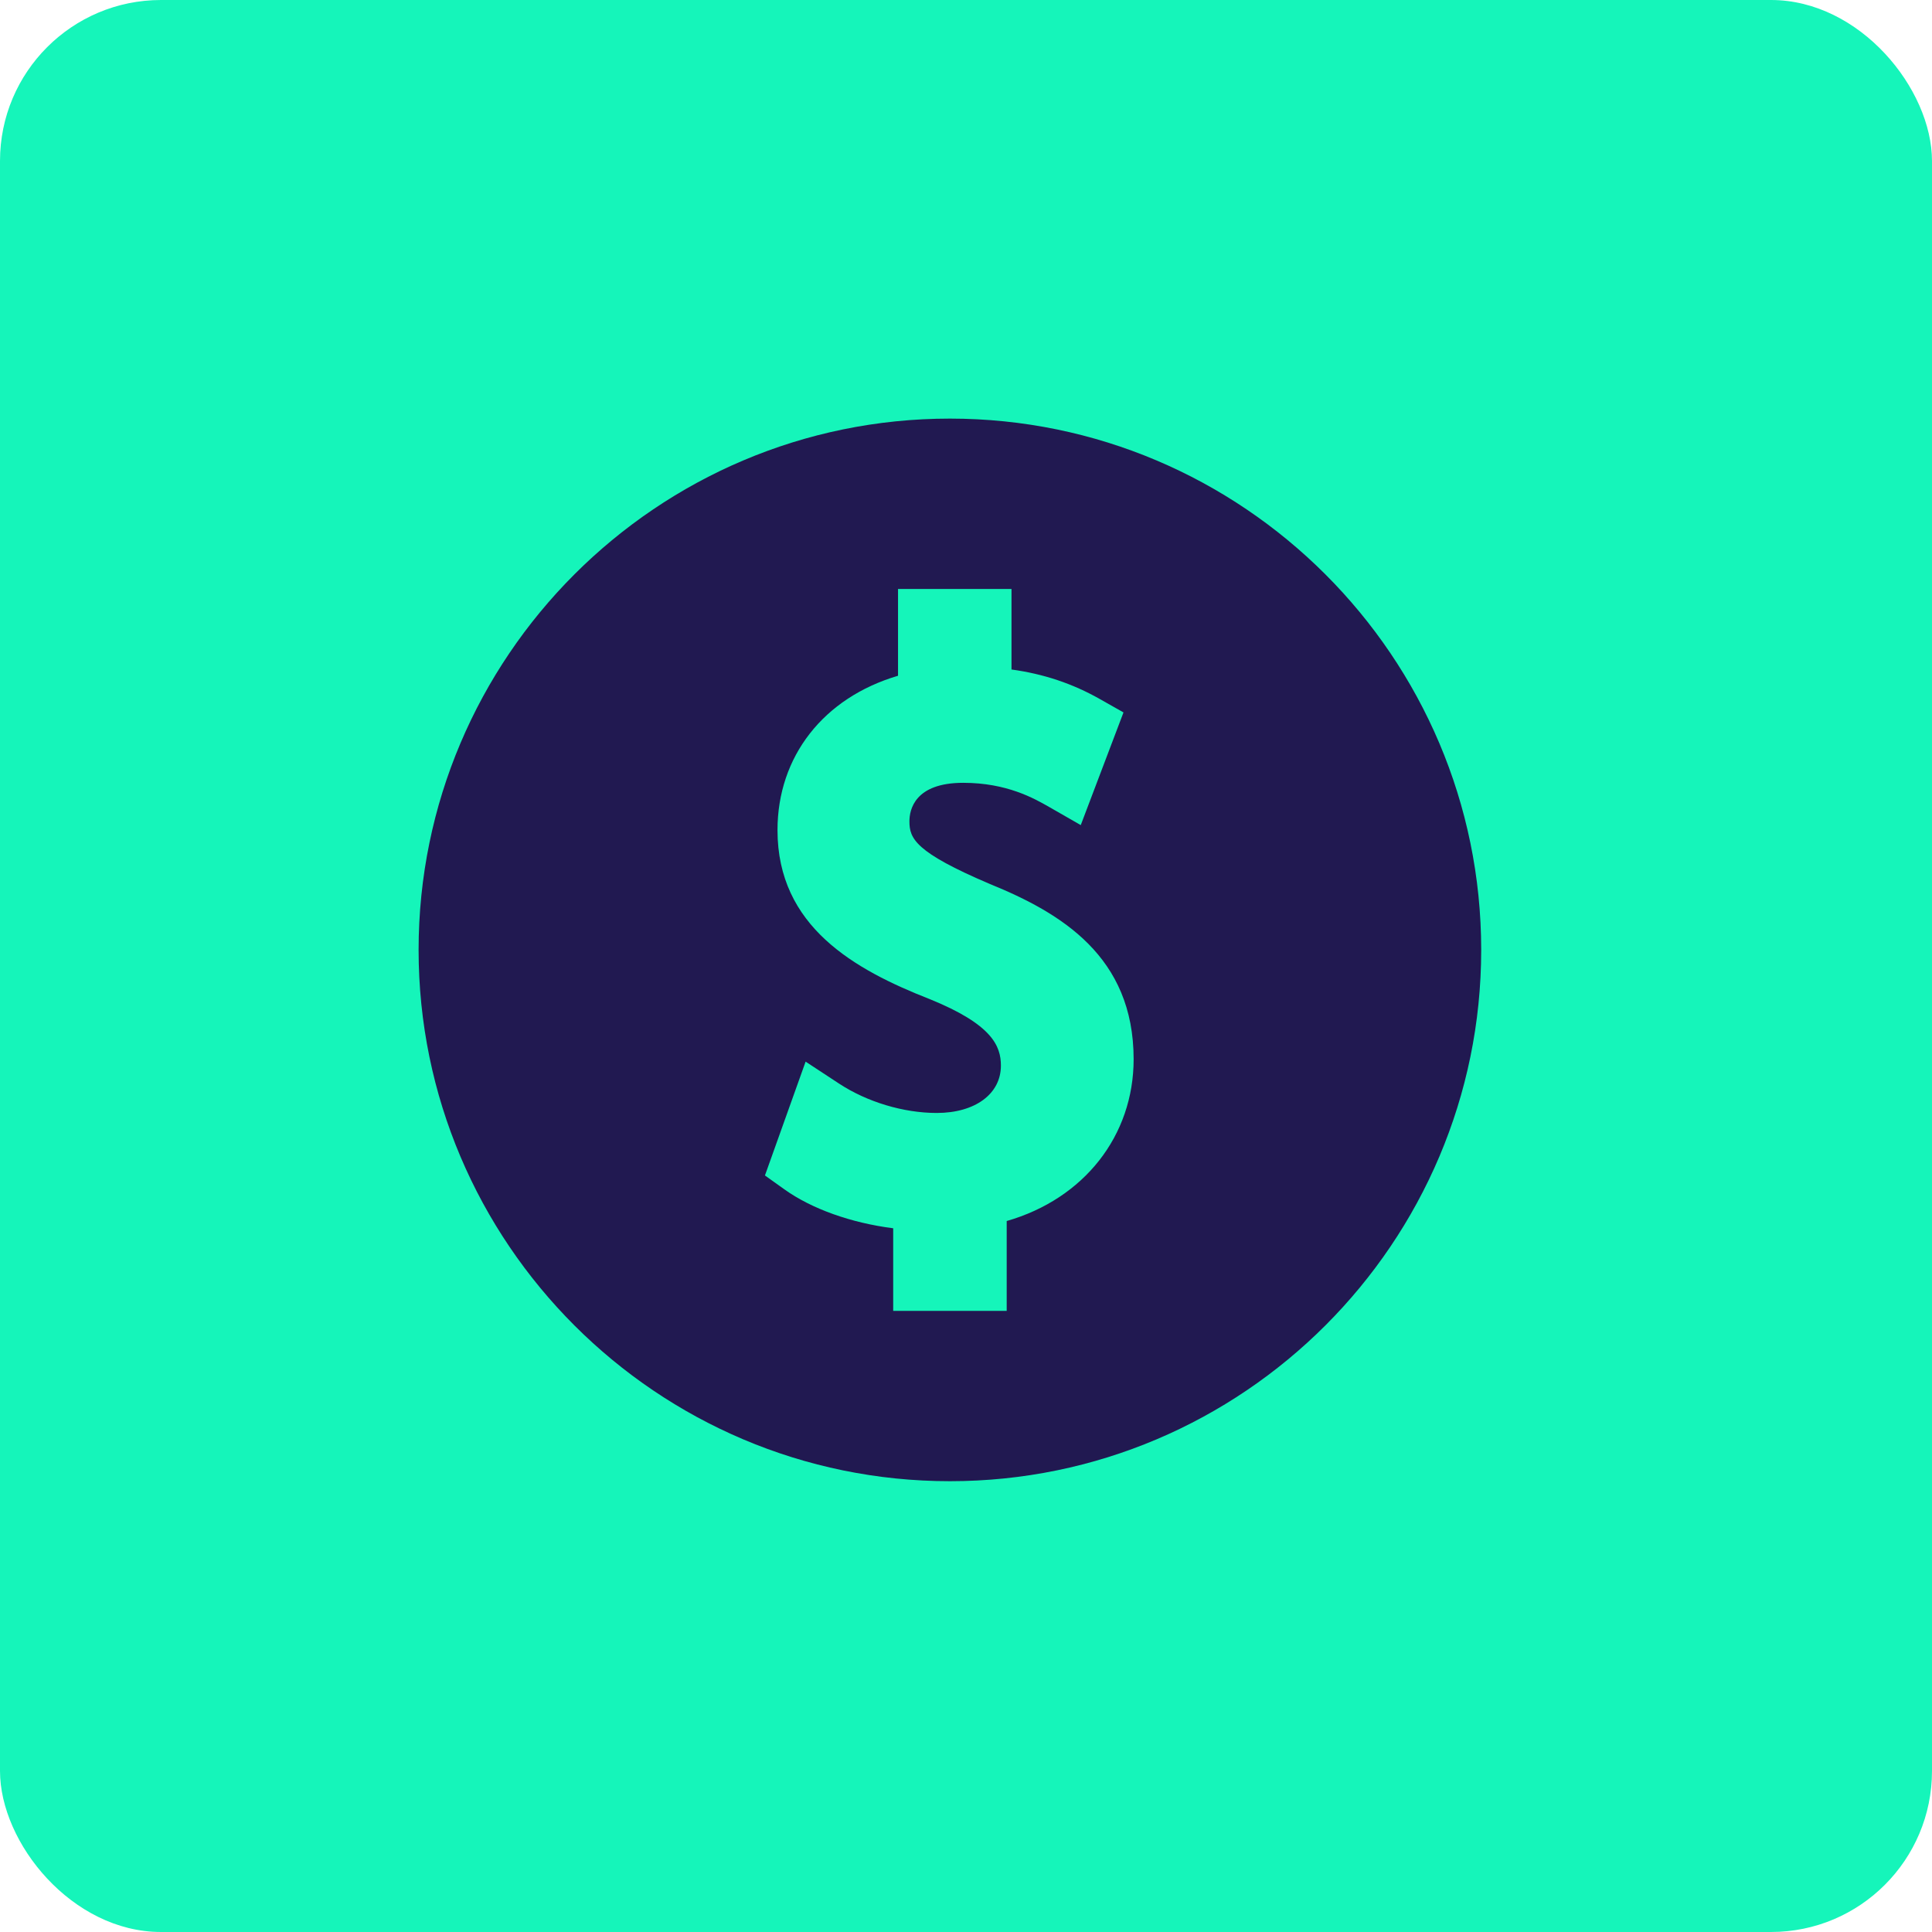 <?xml version="1.0" encoding="UTF-8"?>
<svg xmlns="http://www.w3.org/2000/svg" width="60" height="60" viewBox="0 0 60 60" fill="none">
  <rect width="60" height="60" rx="5" fill="#15F5BA"/>
  <path d="M29.5 13C20.402 13 13 20.402 13 29.5C13 38.598 20.402 46 29.5 46C38.598 46 46 38.598 46 29.5C46 20.402 38.598 13 29.5 13ZM31.264 37.92V40.71H27.739V38.145C26.431 37.979 25.205 37.542 24.355 36.933L23.756 36.505L25.019 32.97L26.056 33.651C26.926 34.223 28.06 34.564 29.091 34.564C30.282 34.564 31.084 33.974 31.084 33.094C31.084 32.487 30.816 31.816 28.872 31.028C26.536 30.113 24.146 28.773 24.146 25.781C24.146 23.492 25.576 21.668 27.889 20.986V18.291H31.413V20.792C32.413 20.929 33.313 21.231 34.163 21.713L34.891 22.125L33.564 25.624L32.573 25.056C32.116 24.796 31.269 24.311 29.913 24.311C28.406 24.311 28.243 25.148 28.243 25.507C28.243 26.04 28.417 26.464 30.744 27.454C32.949 28.352 35.206 29.703 35.206 32.895C35.206 35.272 33.665 37.23 31.264 37.92Z" fill="#211951"/>
</svg>